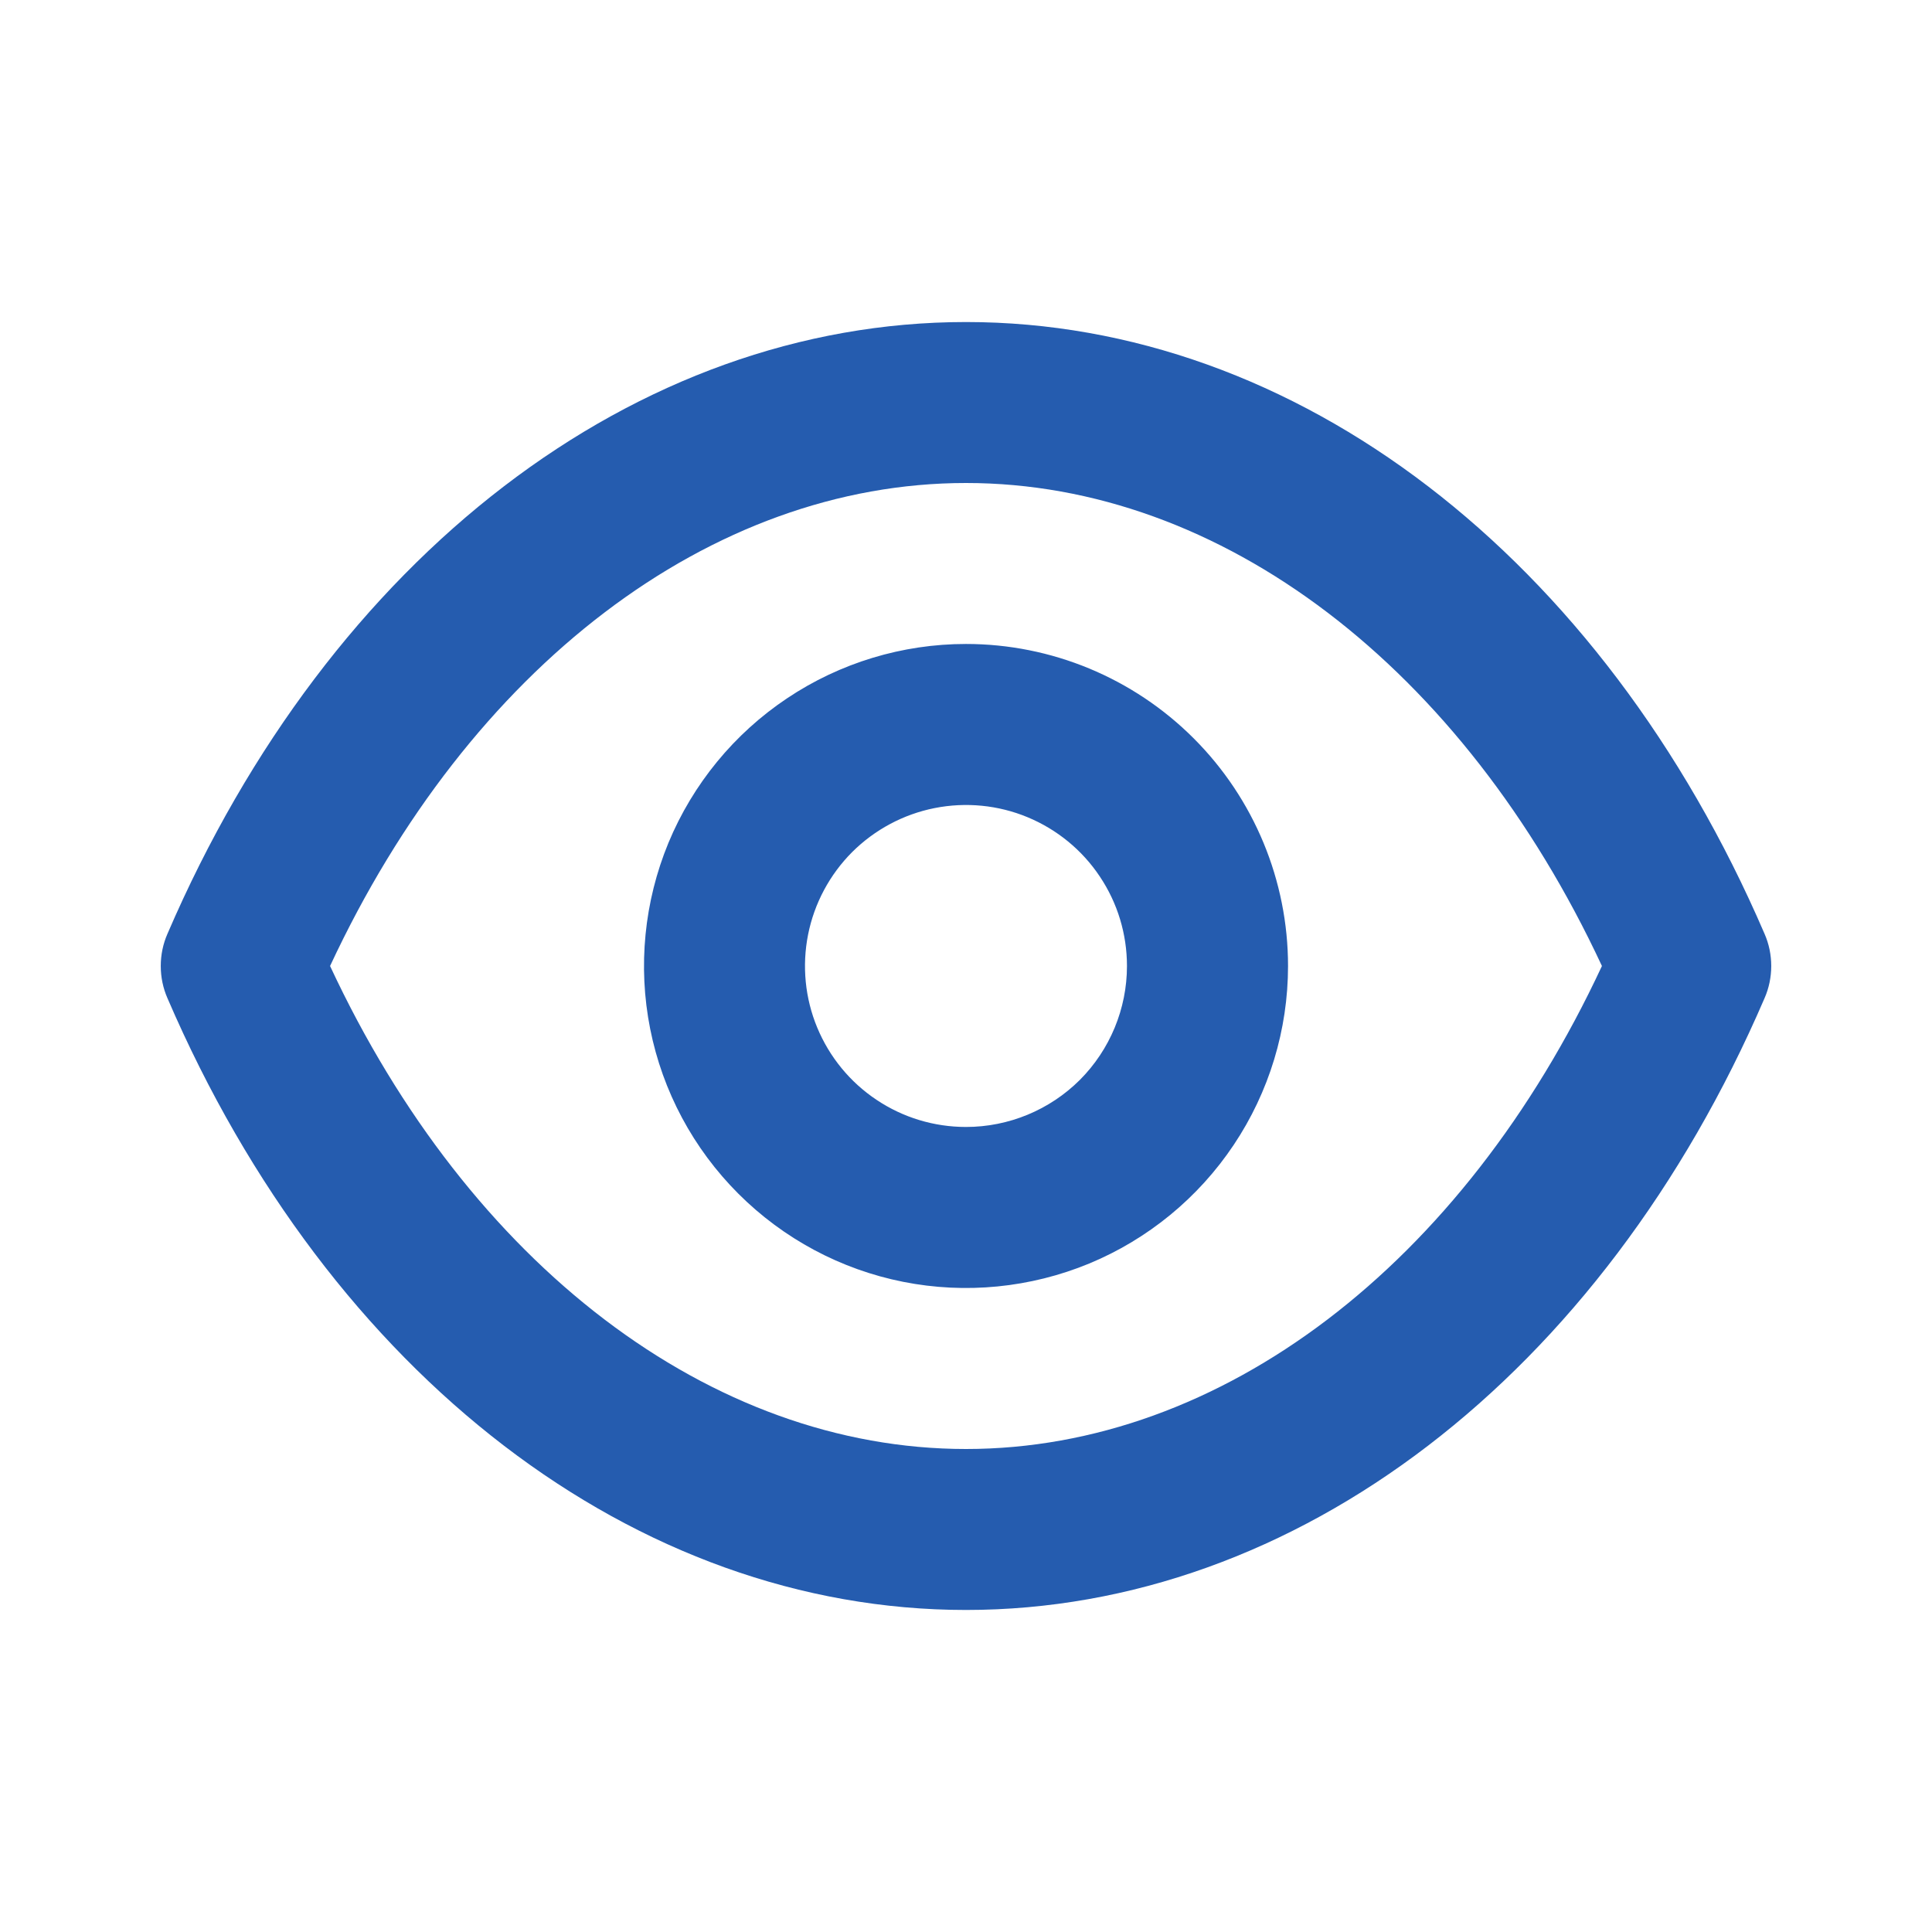 <svg width="19" height="19" viewBox="0 0 19 19" fill="none" xmlns="http://www.w3.org/2000/svg">
<path d="M17.353 9.183C15.754 5.47 12.746 3.167 9.5 3.167C6.254 3.167 3.246 5.47 1.647 9.183C1.603 9.283 1.581 9.391 1.581 9.5C1.581 9.609 1.603 9.717 1.647 9.817C3.246 13.53 6.254 15.833 9.5 15.833C12.746 15.833 15.754 13.53 17.353 9.817C17.397 9.717 17.419 9.609 17.419 9.5C17.419 9.391 17.397 9.283 17.353 9.183ZM9.5 14.25C6.99 14.25 4.615 12.437 3.246 9.5C4.615 6.563 6.99 4.75 9.5 4.75C12.01 4.75 14.385 6.563 15.754 9.5C14.385 12.437 12.01 14.25 9.5 14.25ZM9.5 6.333C8.874 6.333 8.261 6.519 7.741 6.867C7.22 7.215 6.814 7.71 6.574 8.288C6.335 8.867 6.272 9.504 6.394 10.118C6.516 10.732 6.818 11.296 7.261 11.739C7.704 12.182 8.268 12.484 8.882 12.606C9.496 12.728 10.133 12.665 10.712 12.426C11.29 12.186 11.785 11.78 12.133 11.259C12.481 10.739 12.667 10.126 12.667 9.5C12.667 8.66 12.333 7.855 11.739 7.261C11.145 6.667 10.34 6.333 9.5 6.333ZM9.5 11.083C9.187 11.083 8.881 10.991 8.62 10.816C8.36 10.643 8.157 10.395 8.037 10.106C7.917 9.817 7.886 9.498 7.947 9.191C8.008 8.884 8.159 8.602 8.38 8.38C8.602 8.159 8.884 8.008 9.191 7.947C9.498 7.886 9.817 7.917 10.106 8.037C10.395 8.157 10.643 8.36 10.816 8.62C10.991 8.881 11.083 9.187 11.083 9.5C11.083 9.92 10.916 10.323 10.62 10.62C10.323 10.916 9.92 11.083 9.5 11.083Z" fill="#255CAF"/>
</svg>
